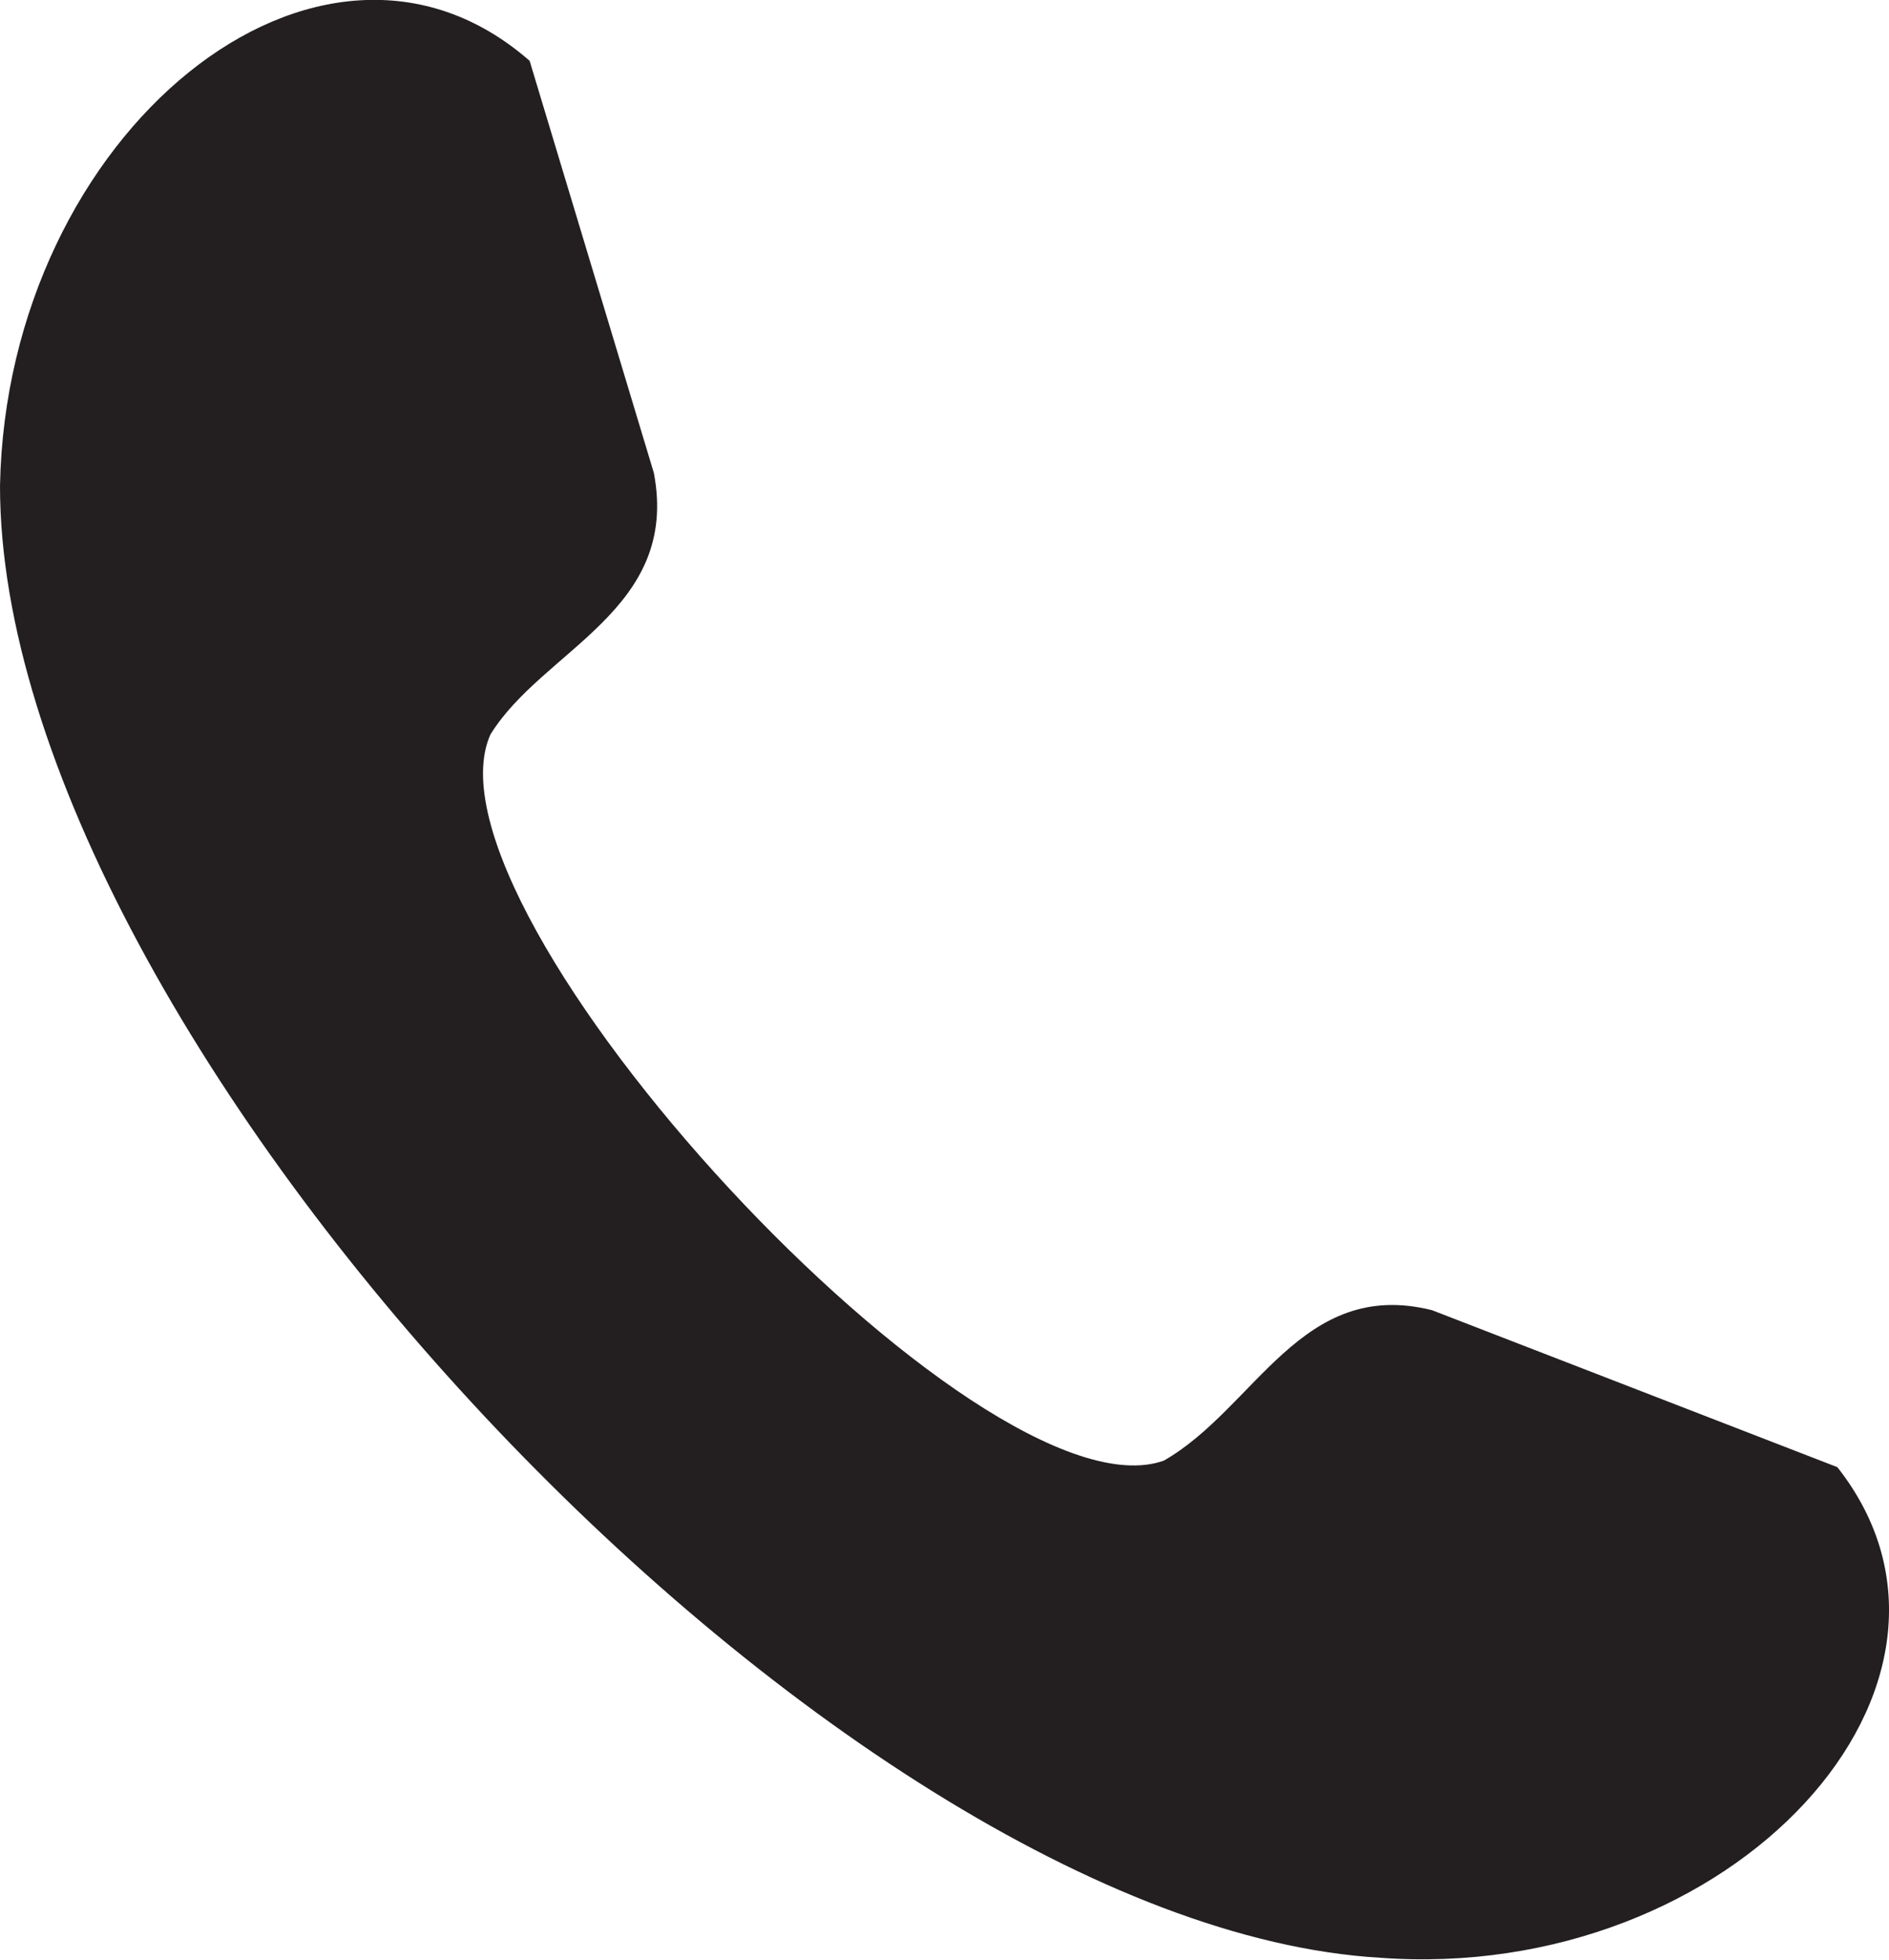 <?xml version="1.0" encoding="utf-8"?>
<!-- Generator: Adobe Illustrator 27.5.0, SVG Export Plug-In . SVG Version: 6.00 Build 0)  -->
<!DOCTYPE svg PUBLIC "-//W3C//DTD SVG 1.1//EN" "http://www.w3.org/Graphics/SVG/1.1/DTD/svg11.dtd">
<svg version="1.1" id="Layer_1" xmlns="http://www.w3.org/2000/svg" xmlns:xlink="http://www.w3.org/1999/xlink" x="0px" y="0px"
	 viewBox="0 0 288.9 299.6" style="enable-background:new 0 0 288.9 299.6;" xml:space="preserve">
<g>
	<path style="fill-rule:evenodd;clip-rule:evenodd;fill:#231F20;" d="M81,9.3l19,63c4,21-17,27-25,40c-12,27,75,121,103,111c14-8,21-28,41-23l62,24c26,33-16,79-70,75
		c-84-5-211-141-211-225C1,20.3,49-18.7,81,9.3z"/>
</g>
</svg>
